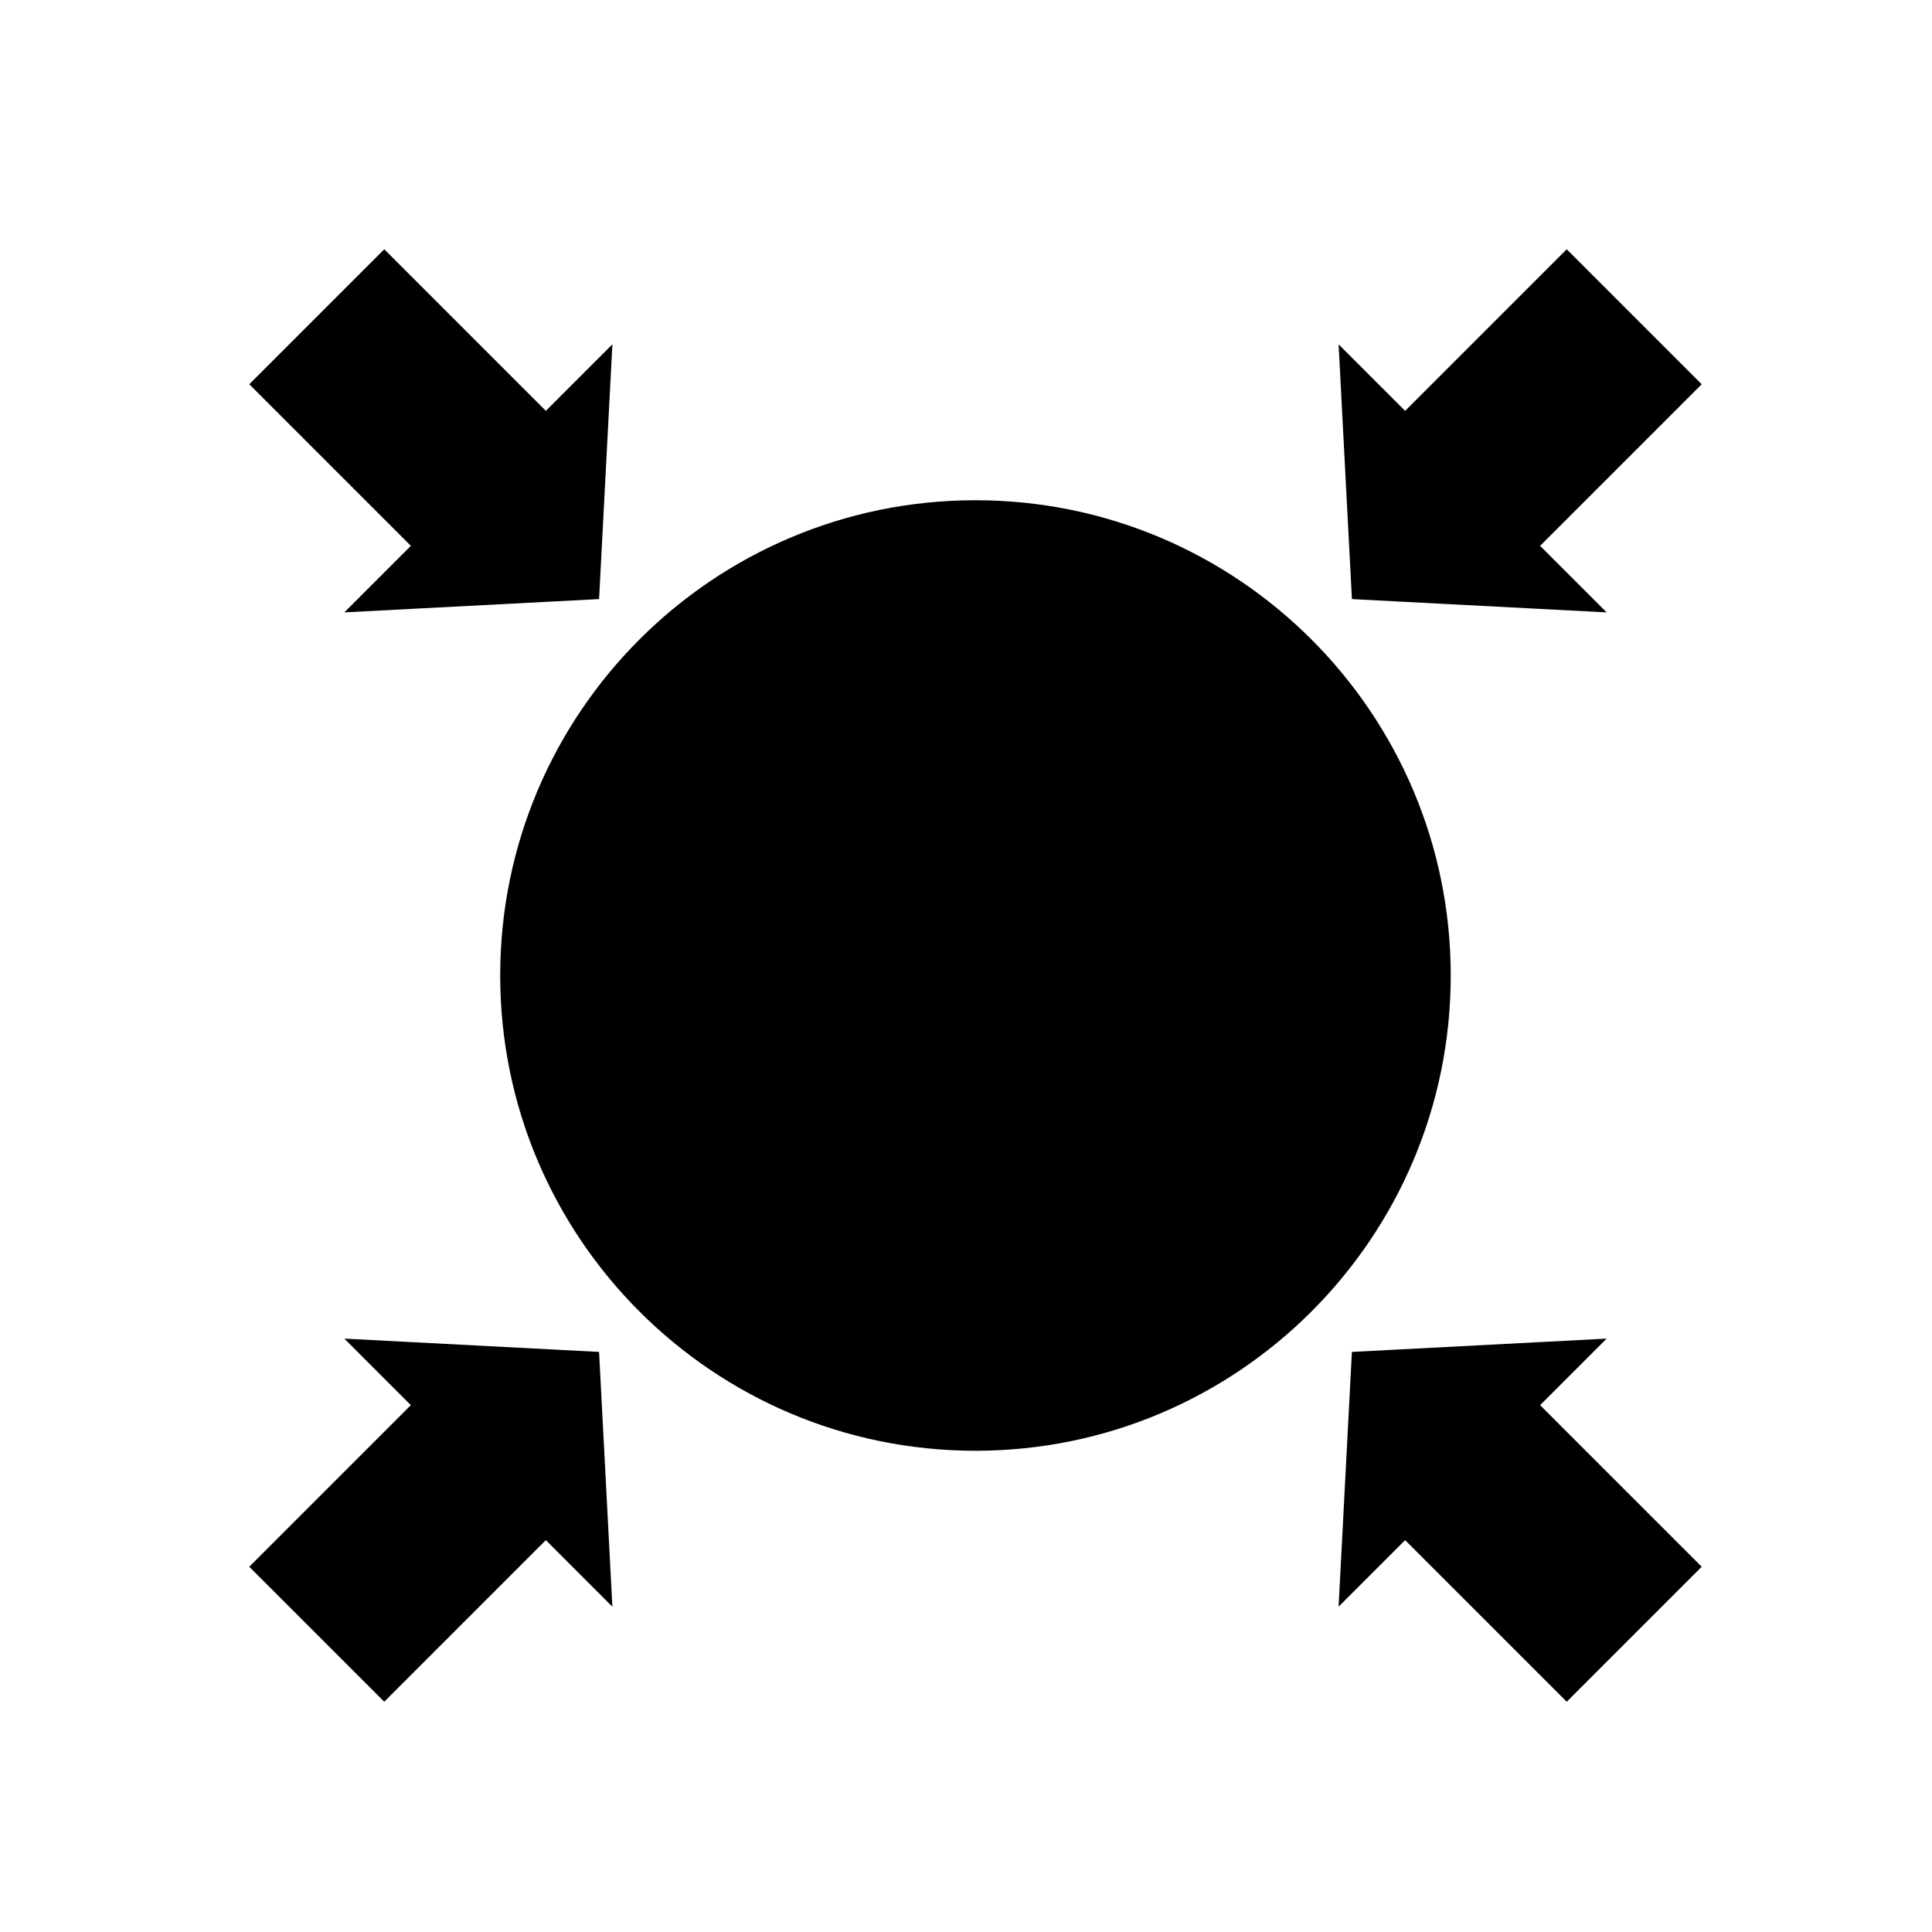 <?xml version="1.0" encoding="UTF-8"?>
<!-- Uploaded to: ICON Repo, www.iconrepo.com, Generator: ICON Repo Mixer Tools -->
<svg fill="#000000" width="800px" height="800px" version="1.1" viewBox="144 144 512 512" xmlns="http://www.w3.org/2000/svg">
 <path d="m235.25 306.29 67.512-3.527 3.527-67.512-17.633 17.633-42.824-42.824-35.77 35.77 42.824 42.824zm334.53 0-17.633-17.633 42.824-42.824-35.77-35.77-42.824 42.824-17.633-17.633 3.527 67.512zm-167.27-29.723c-69.527 0-125.95 56.426-125.95 125.95 0 69.527 56.426 125.95 125.95 125.95s125.95-56.426 125.95-125.95c0-69.527-56.426-125.95-125.95-125.95zm167.27 222.18-67.512 3.527-3.527 67.512 17.633-17.633 42.824 42.824c10.578-10.578 24.688-24.688 35.77-35.77l-42.824-42.824zm-334.53 0 17.633 17.633-42.824 42.824 35.77 35.77 42.824-42.824 17.633 17.633-3.527-67.512z" fill-rule="evenodd"/>
</svg>